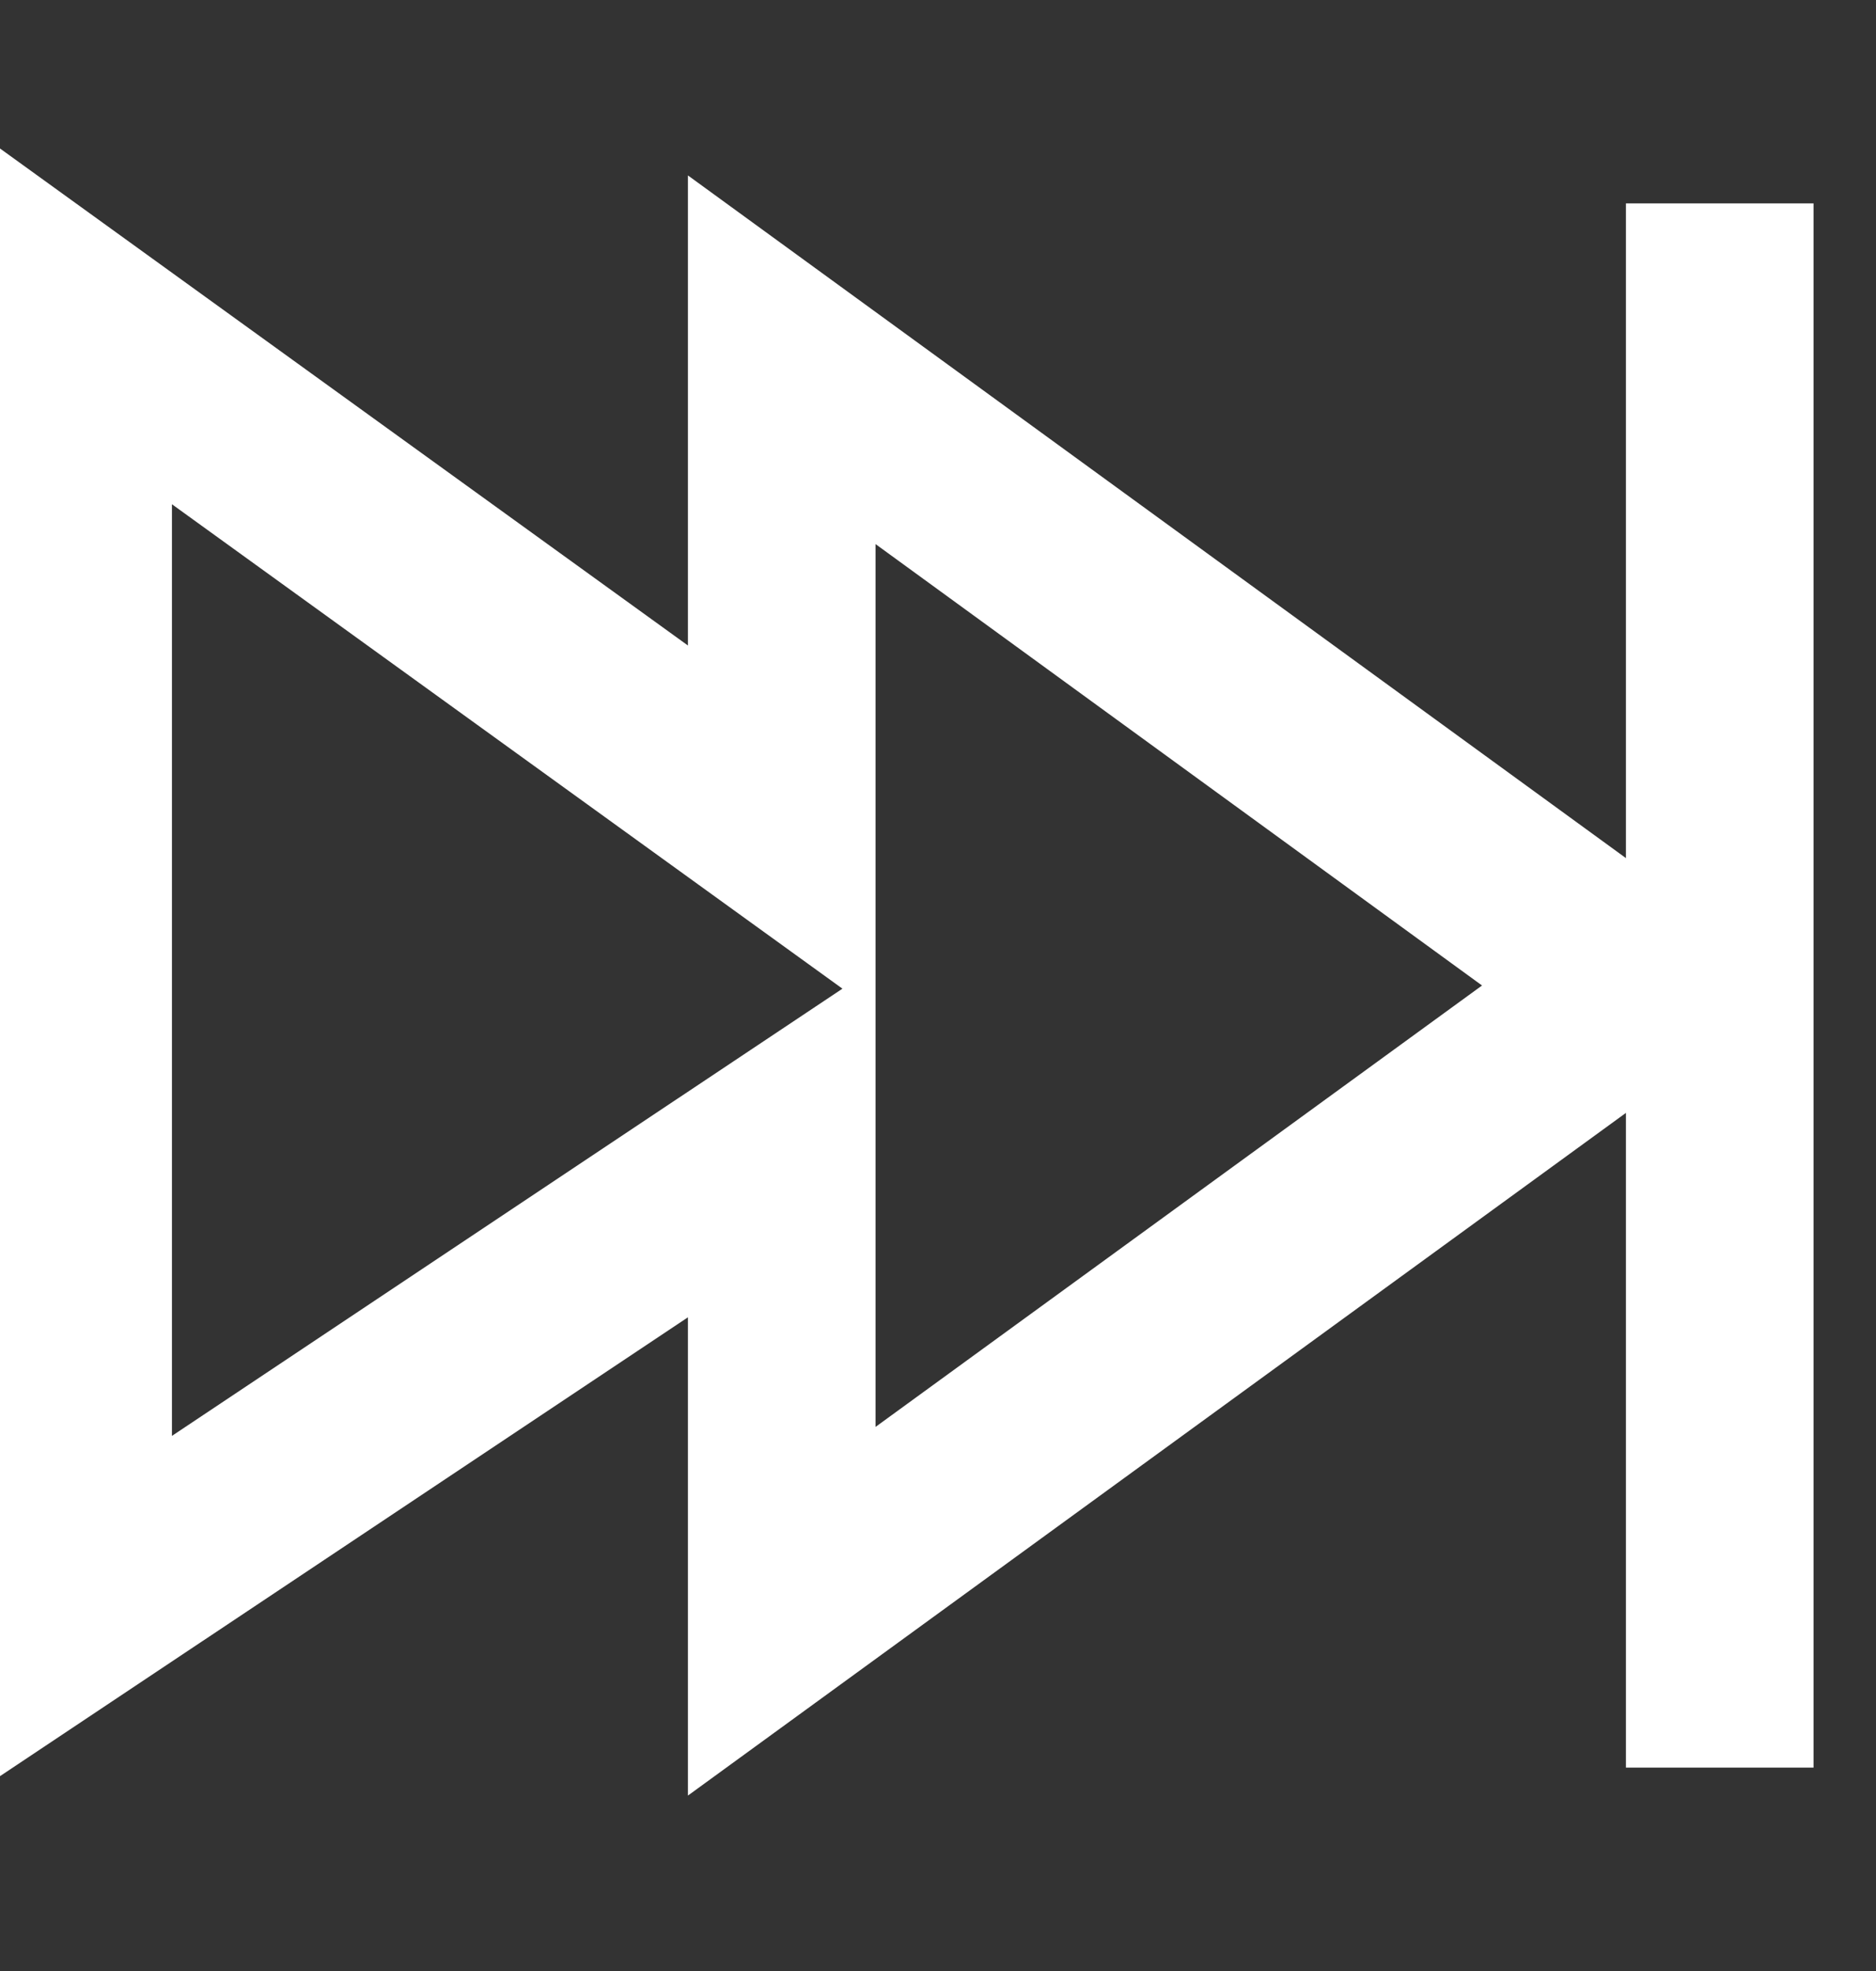 <svg xmlns="http://www.w3.org/2000/svg" width="20" height="21" viewBox="0 0 20 21" fill="none">
    <rect x="0" y="0" width="20" height="21" fill="#333333" stroke="none"/>
    <g clip-path="url(#clip0_1640_67)">
        <path
            d="M18.334 2.167V18.833M0.833 3.417V17.167L8.334 12.167V17.167L17.5 10.5L8.334 3.833V8.833L0.833 3.417Z"
            stroke="white" stroke-width="2" />
    </g>
    <defs>
        <clipPath id="clip0_1640_67">
            <rect width="20" height="20" fill="white" transform="translate(0 0.5)" />
        </clipPath>
    </defs>
  </svg>
